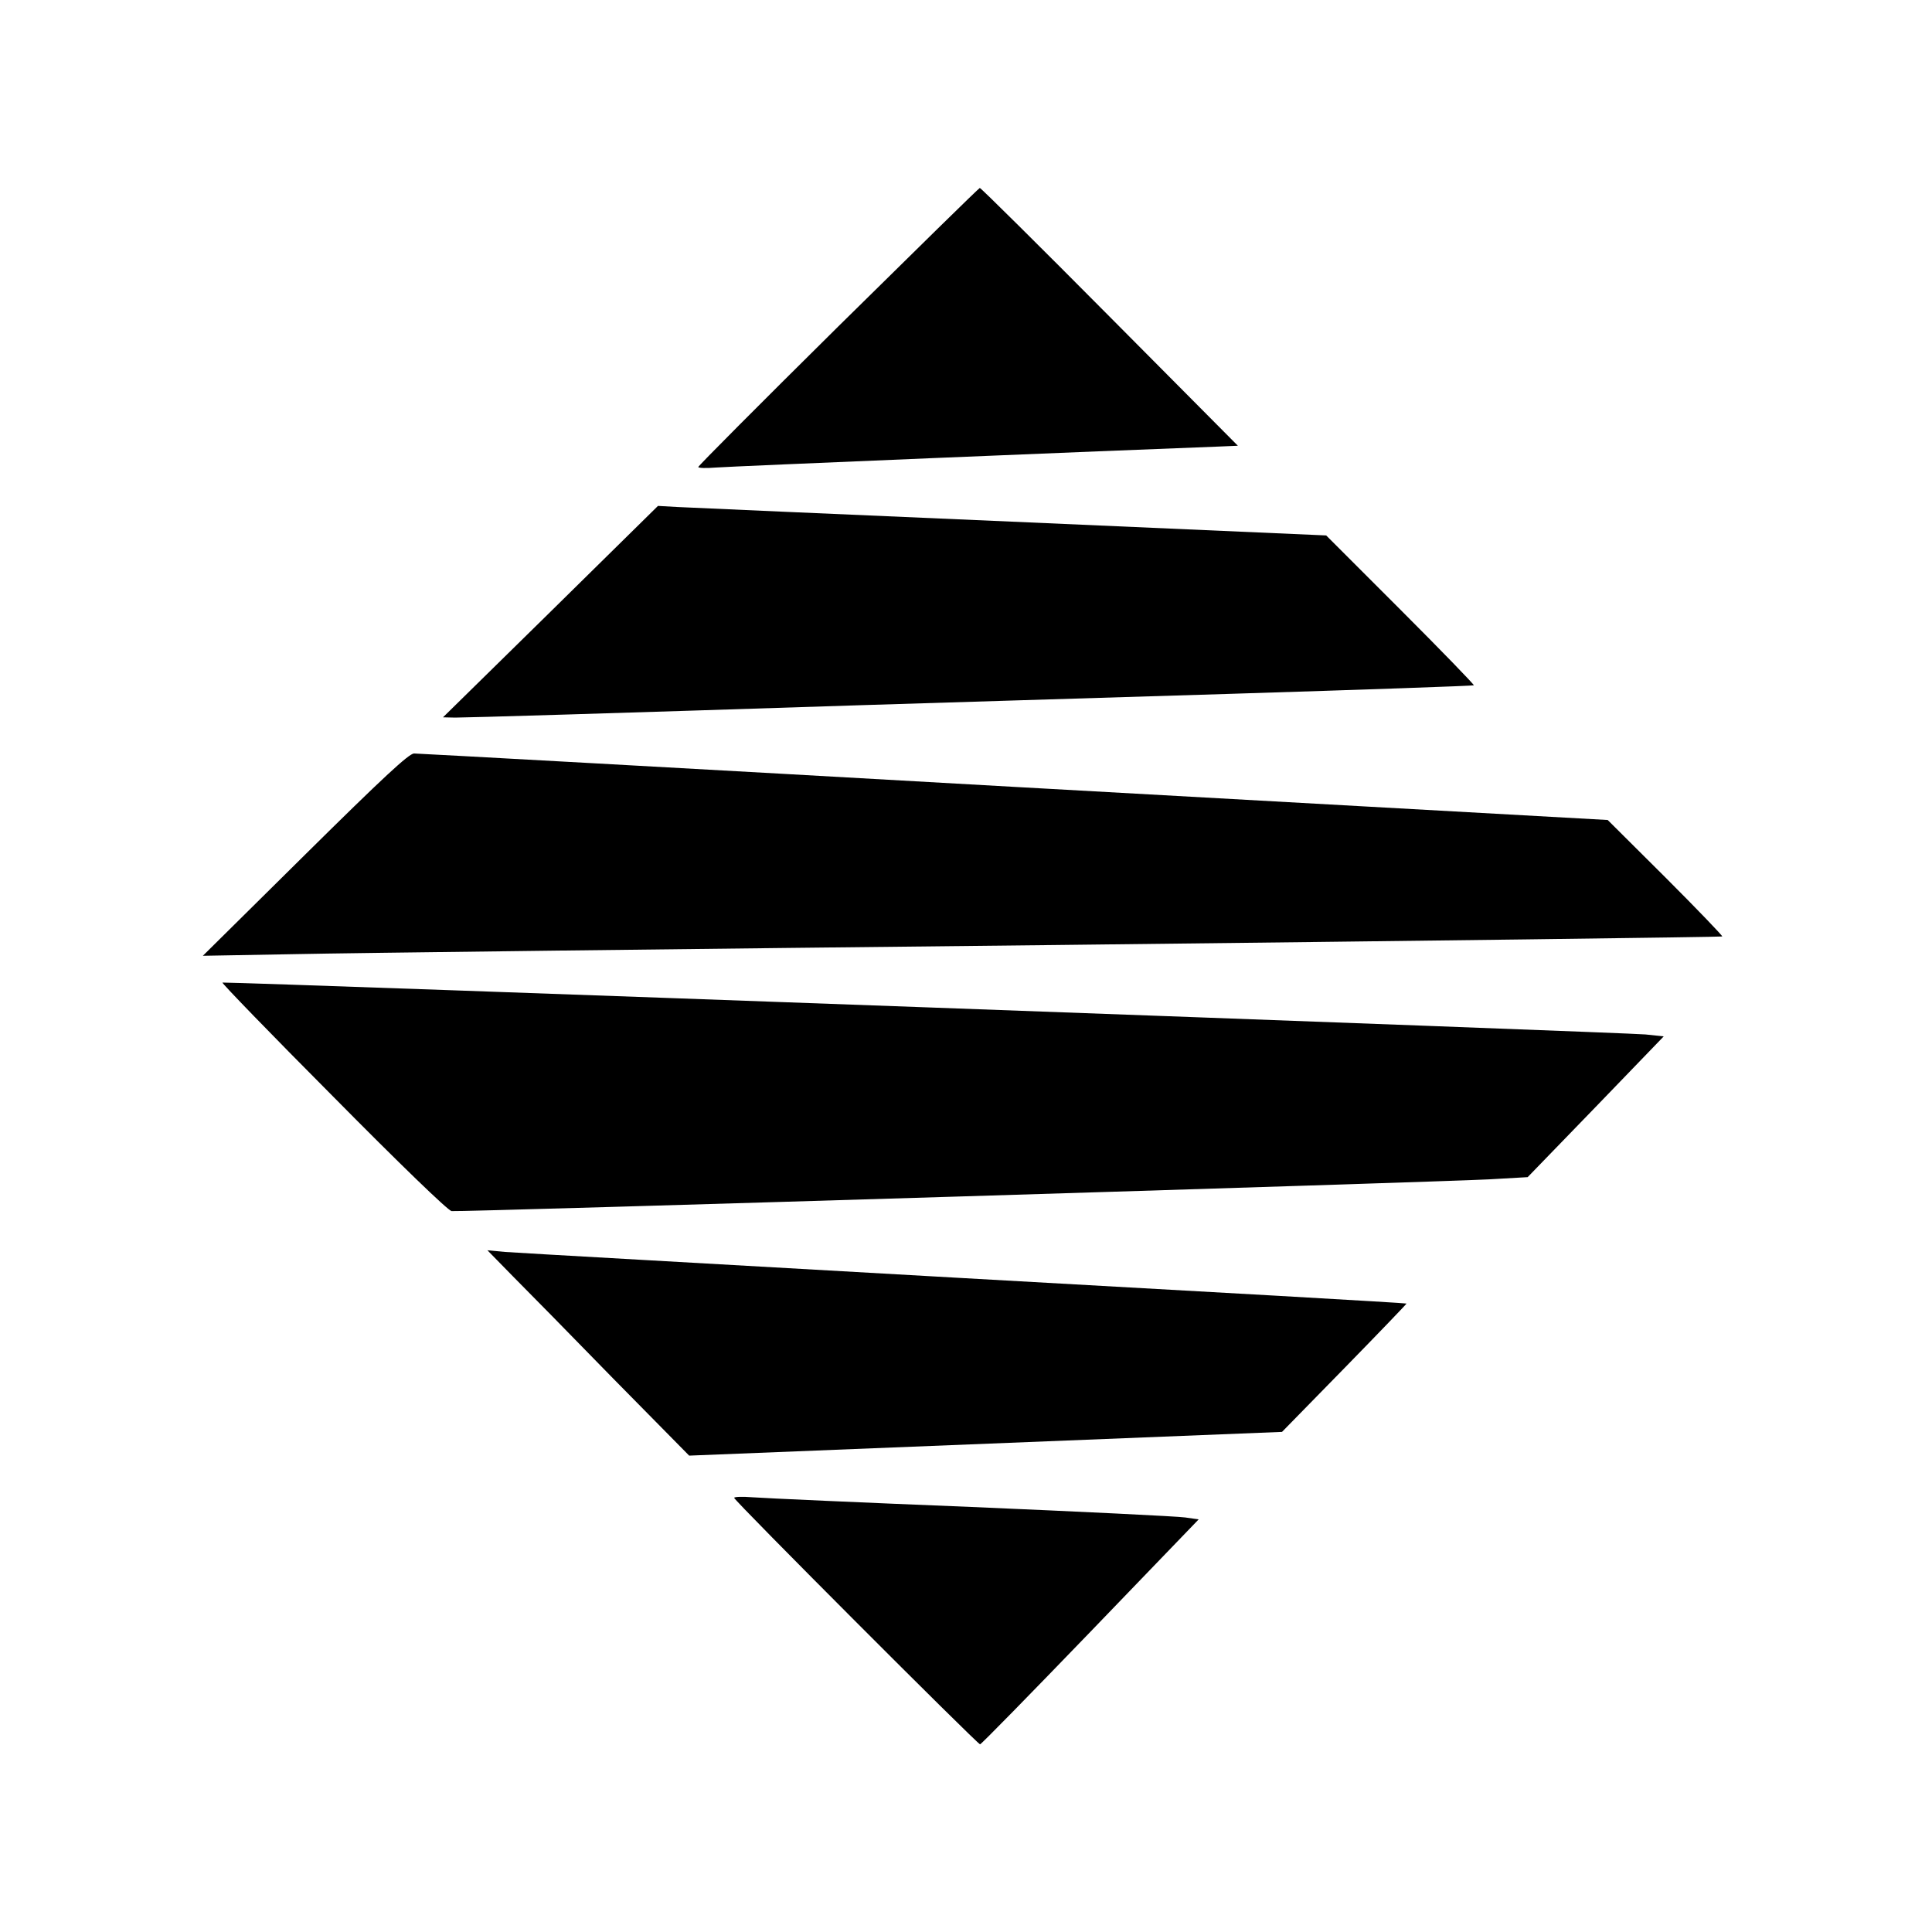 <svg version="1" xmlns="http://www.w3.org/2000/svg" width="933.333" height="933.333" viewBox="0 0 700 700"><path d="M303.7 118.3c-27.9 27.6-50.7 50.5-50.7 50.9 0 .4 2.8.5 6.3.2 4.8-.4 144.7-6.2 182.2-7.6l7-.3-46.5-46.8C376.5 89 355.3 68 355 68.1c-.3 0-23.3 22.6-51.3 50.2zM199.5 221.6l-39 38.3 4.4.1c4.4 0 55-1.5 147.1-4.5 25-.8 85.1-2.6 133.5-4.1 48.4-1.5 88.2-2.9 88.5-3.1.2-.2-11.7-12.5-26.5-27.3l-27-27-114-5c-62.7-2.7-117.2-5.1-121-5.3l-7.1-.4-38.9 38.3zm-89 88.1l-37 36.6 33.5-.6c18.4-.4 142.2-1.9 275-3.3 132.8-1.5 241.7-2.9 242-3.1.2-.2-9-9.8-20.5-21.3l-21-20.9-215-12C249.3 278.4 151.4 273 150 273c-1.9.1-11.1 8.6-39.5 36.7zm10.1 87.5c24.2 24.5 41.7 41.4 43 41.6 2.7.4 357.1-10.5 375.9-11.5l14-.8 24.7-25.5 24.6-25.5-6.6-.7c-4.8-.6-509.2-19-515.6-18.8-.5 0 17.5 18.6 40 41.2zm65.1 65.1c5 5 21.5 21.8 36.5 37.2l27.5 27.9 107.4-4.3 107.4-4.3 22.6-23.1c12.5-12.8 22.6-23.3 22.5-23.4-.1-.2-72.2-4.3-160.2-9.2-87.9-5-162.8-9.2-166.4-9.5l-6.4-.6 9.1 9.3zm80.3 80.4c0 1 88.2 89.3 89.1 89.3.4 0 18.3-18.3 40-40.8l39.2-40.7-4.9-.7c-2.7-.4-37.5-2.1-77.4-3.8-39.9-1.6-75.5-3.2-79.2-3.5-3.8-.3-6.8-.2-6.8.2z"/></svg>
